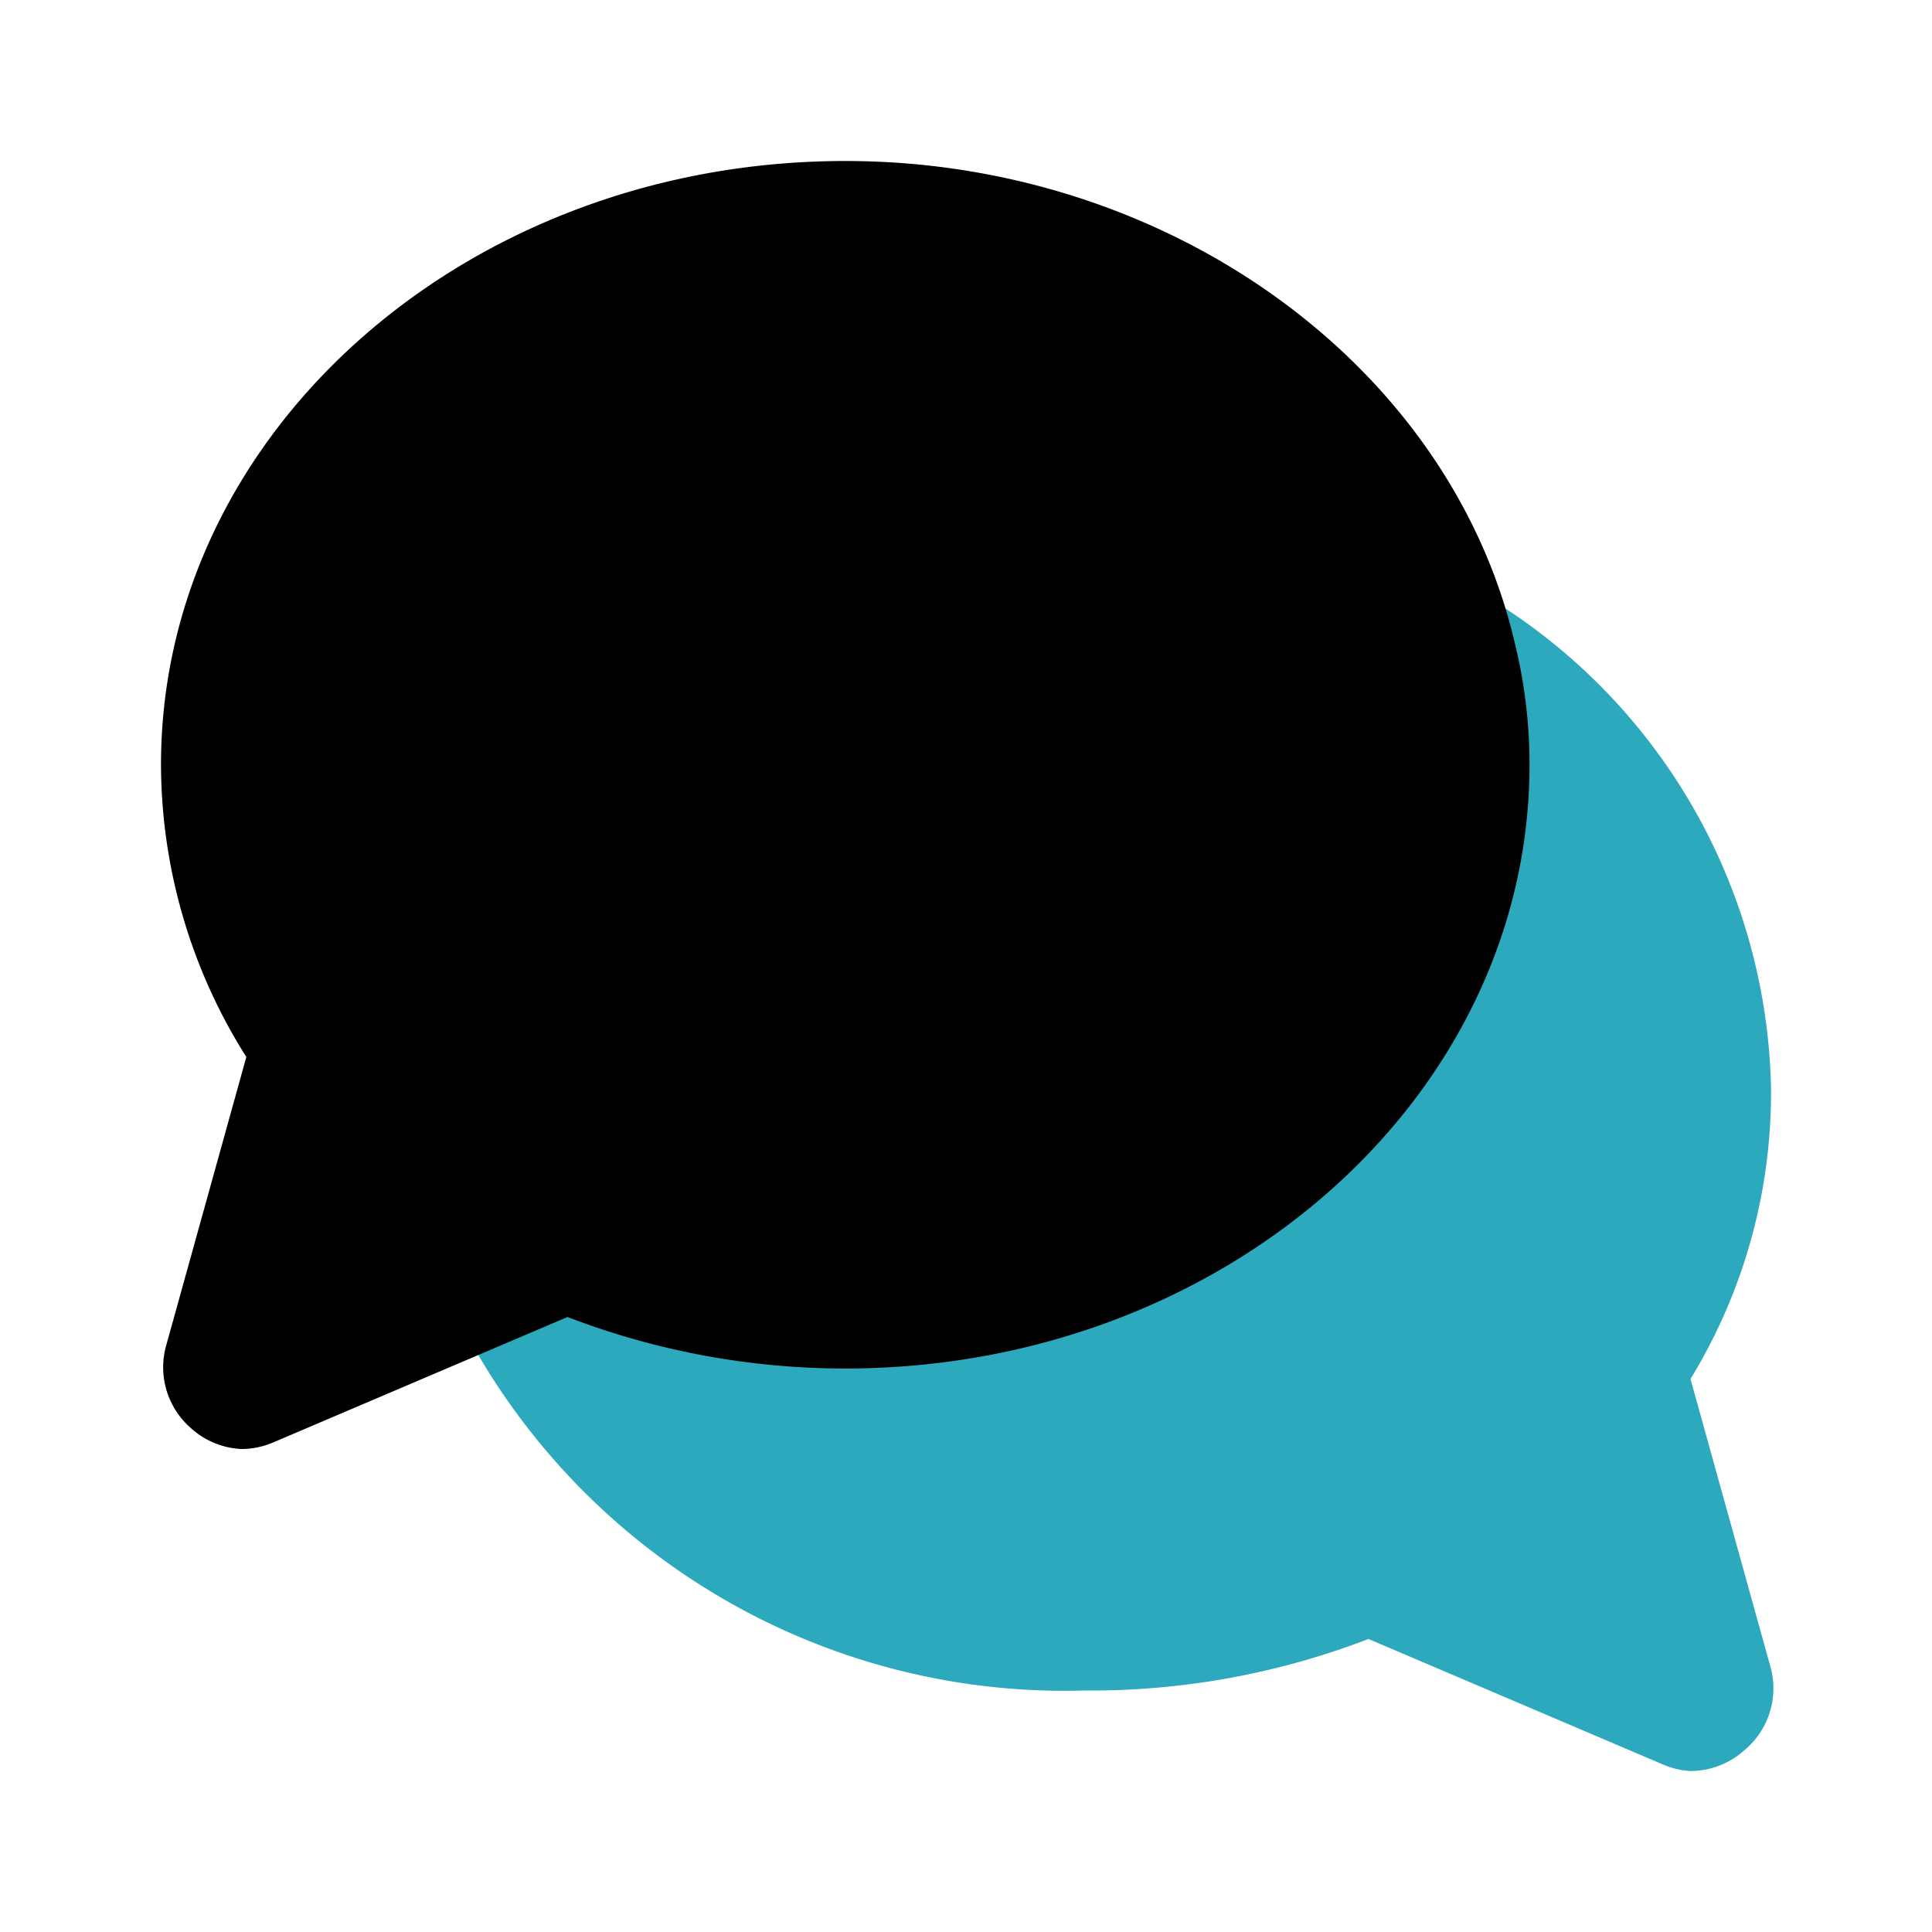 <?xml version="1.0" encoding="utf-8"?><!-- Скачано с сайта svg4.ru / Downloaded from svg4.ru -->
<svg fill="#000000" width="800px" height="800px" viewBox="0 0 24 24" id="conversation" data-name="Flat Color" xmlns="http://www.w3.org/2000/svg" class="icon flat-color"><path id="secondary" d="M22,20.73l-1-3.6A6.82,6.82,0,0,0,22,13.5a7.3,7.3,0,0,0-3.62-6.14,1,1,0,0,0-1.12,0,1,1,0,0,0-.38,1A4.44,4.44,0,0,1,17,9.5c0,3-2.92,5.5-6.5,5.5a7.55,7.55,0,0,1-3-.64,1,1,0,0,0-.81,0L6,14.63a1,1,0,0,0-.53,1.27,8.44,8.44,0,0,0,8,5.1A9.6,9.6,0,0,0,17,20.36l3.66,1.56A1,1,0,0,0,21,22a1,1,0,0,0,.66-.25A1,1,0,0,0,22,20.73Z" style="fill: rgb(44, 169, 188);"></path><path id="primary" d="M18.82,8c-.8-3.46-4.3-6-8.32-6C5.81,2,2,5.36,2,9.5a6.82,6.82,0,0,0,1.06,3.63l-1,3.6a1,1,0,0,0,.3,1A1,1,0,0,0,3,18a1,1,0,0,0,.39-.08l3.66-1.56A9.6,9.6,0,0,0,10.5,17c4.69,0,8.5-3.36,8.5-7.5A6.27,6.27,0,0,0,18.82,8Z" style="fill: rgb(0, 0, 0);"></path></svg>